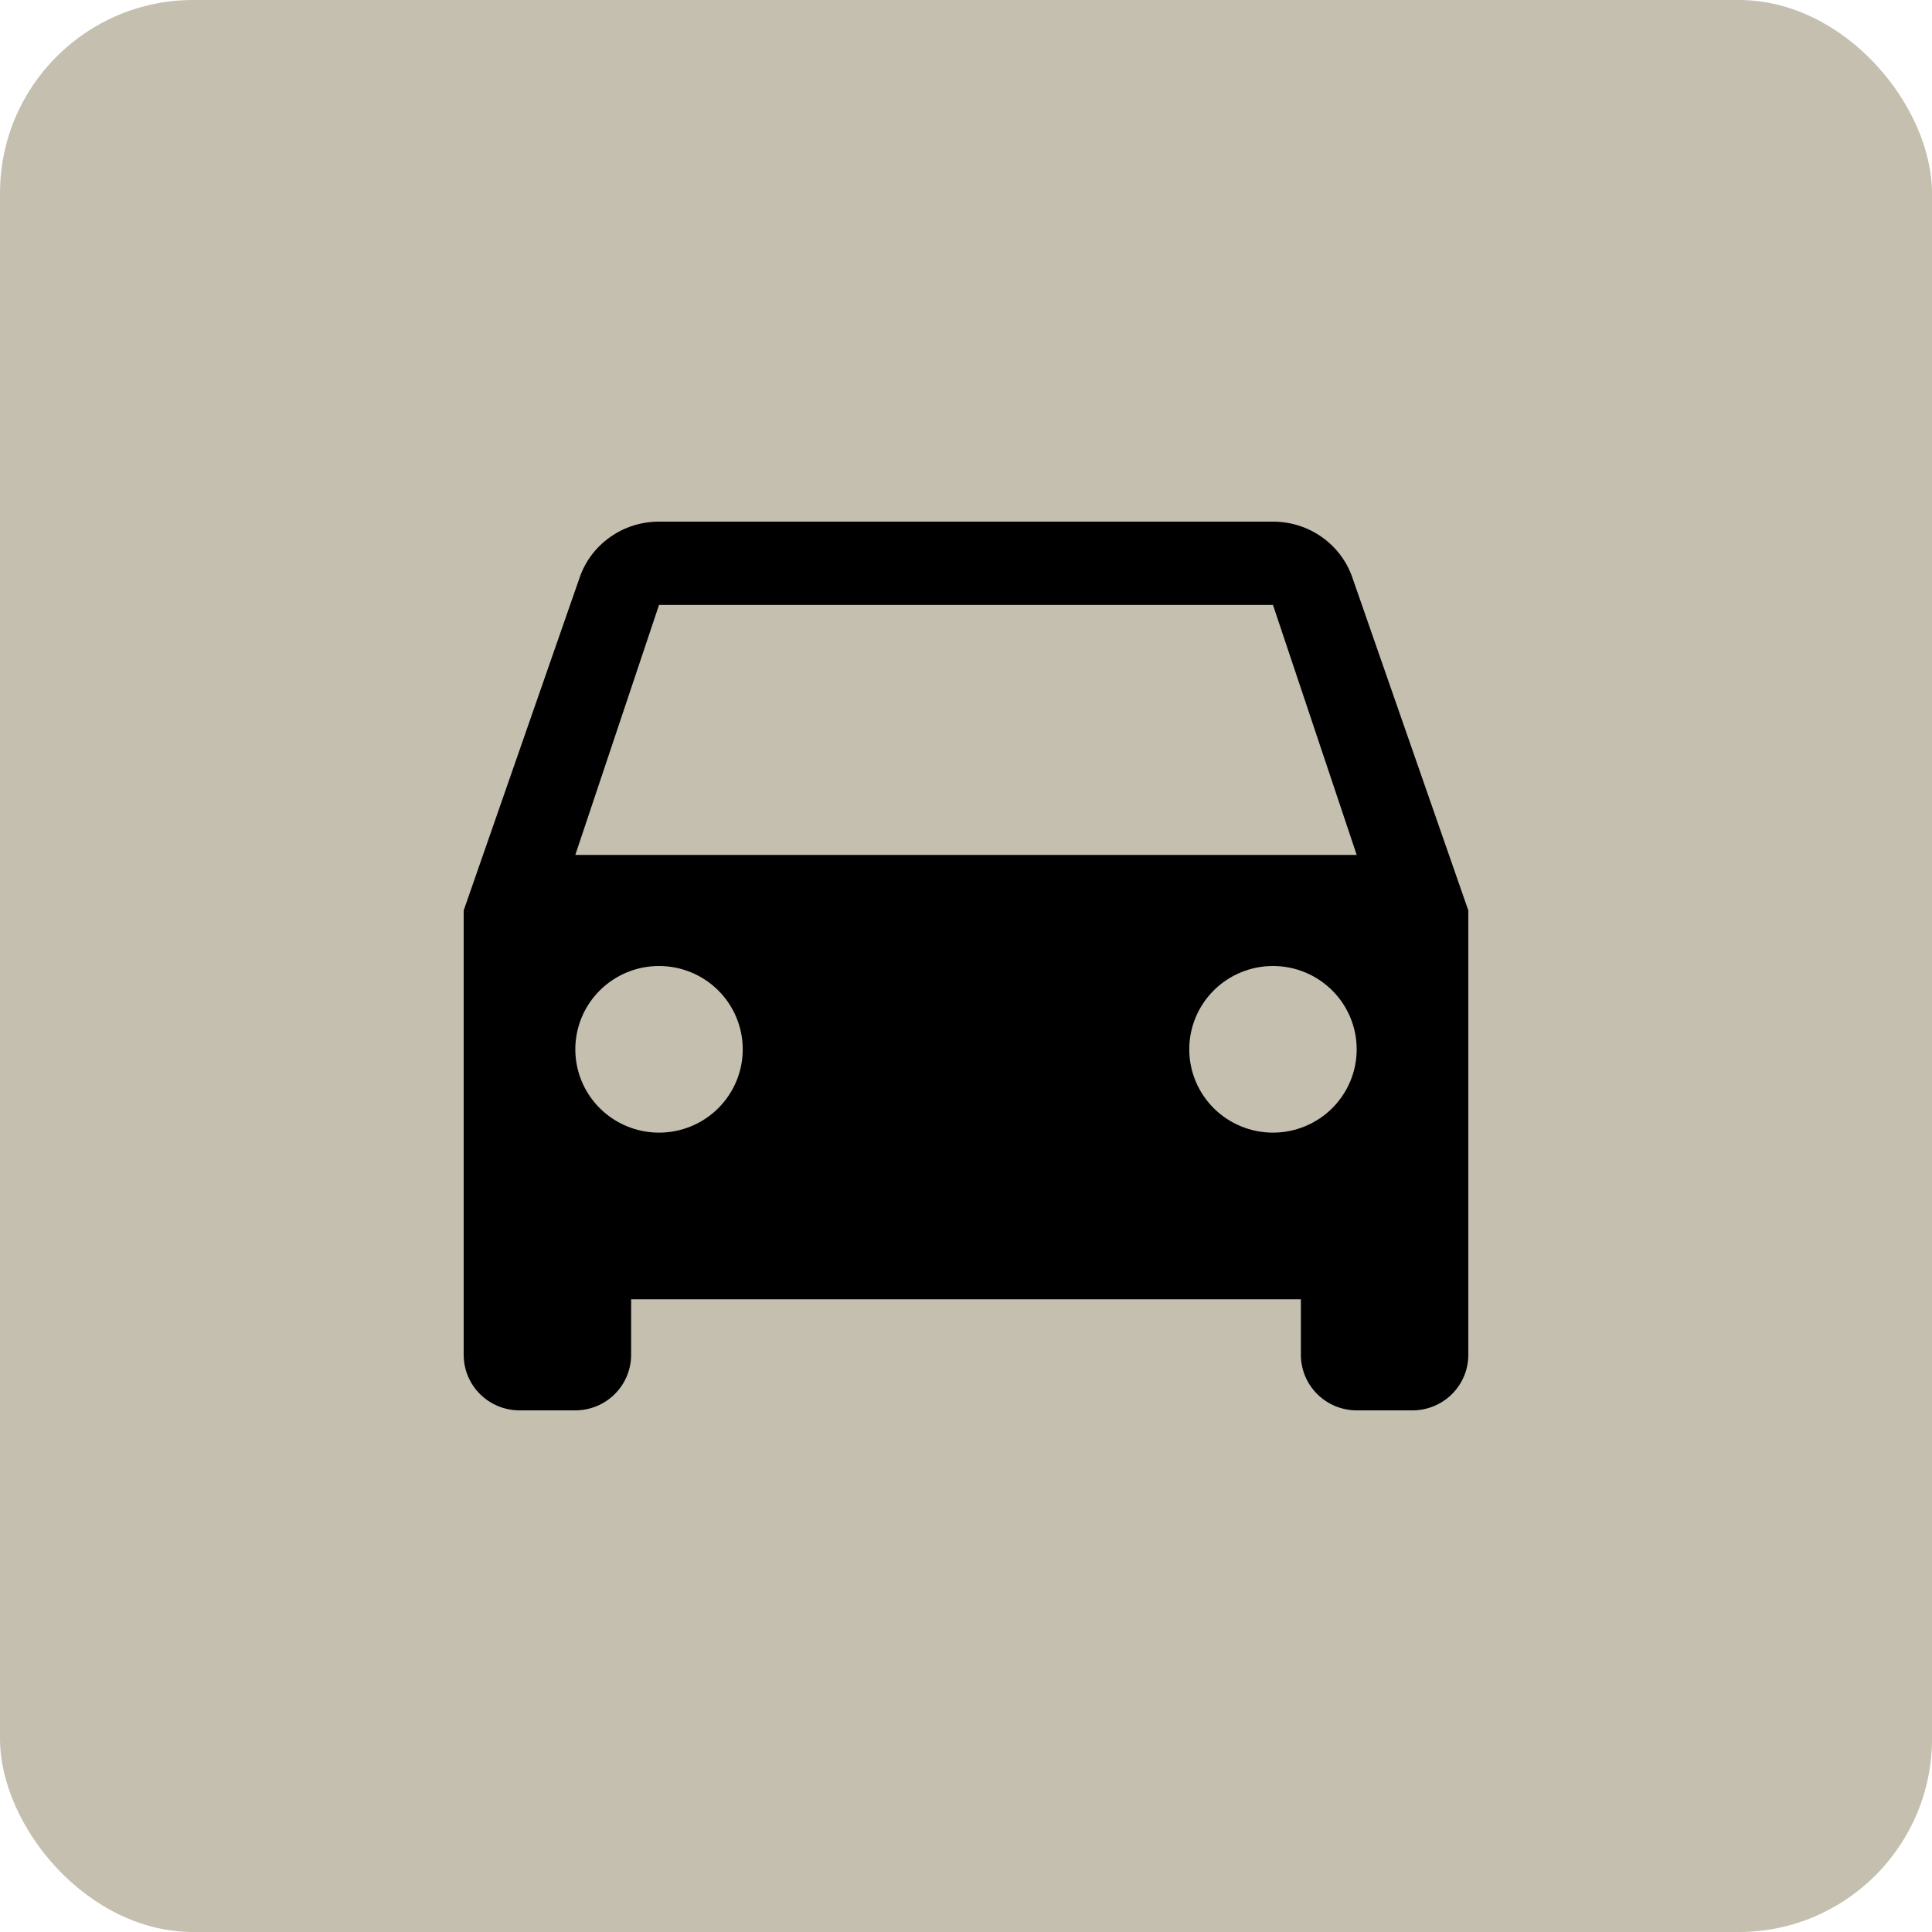 <svg width="100" height="100" viewBox="0 0 100 100" fill="none" xmlns="http://www.w3.org/2000/svg">
<rect width="100" height="100" rx="10" fill="#C5BFB0"/>
<path d="M29.778 44.25L34.111 31.312H65.889L70.222 44.25M65.889 58.625C64.74 58.625 63.637 58.171 62.825 57.362C62.012 56.553 61.556 55.456 61.556 54.312C61.556 53.169 62.012 52.072 62.825 51.263C63.637 50.454 64.74 50 65.889 50C67.038 50 68.14 50.454 68.953 51.263C69.766 52.072 70.222 53.169 70.222 54.312C70.222 55.456 69.766 56.553 68.953 57.362C68.14 58.171 67.038 58.625 65.889 58.625ZM34.111 58.625C32.962 58.625 31.86 58.171 31.047 57.362C30.234 56.553 29.778 55.456 29.778 54.312C29.778 53.169 30.234 52.072 31.047 51.263C31.86 50.454 32.962 50 34.111 50C35.26 50 36.363 50.454 37.175 51.263C37.988 52.072 38.444 53.169 38.444 54.312C38.444 55.456 37.988 56.553 37.175 57.362C36.363 58.171 35.26 58.625 34.111 58.625ZM69.991 29.875C69.413 28.207 67.796 27 65.889 27H34.111C32.204 27 30.587 28.207 30.009 29.875L24 47.125V70.125C24 70.888 24.304 71.619 24.846 72.158C25.388 72.697 26.123 73 26.889 73H29.778C30.544 73 31.279 72.697 31.82 72.158C32.362 71.619 32.667 70.888 32.667 70.125V67.25H67.333V70.125C67.333 70.888 67.638 71.619 68.18 72.158C68.721 72.697 69.456 73 70.222 73H73.111C73.877 73 74.612 72.697 75.154 72.158C75.696 71.619 76 70.888 76 70.125V47.125L69.991 29.875Z" fill="black"/>
</svg>
